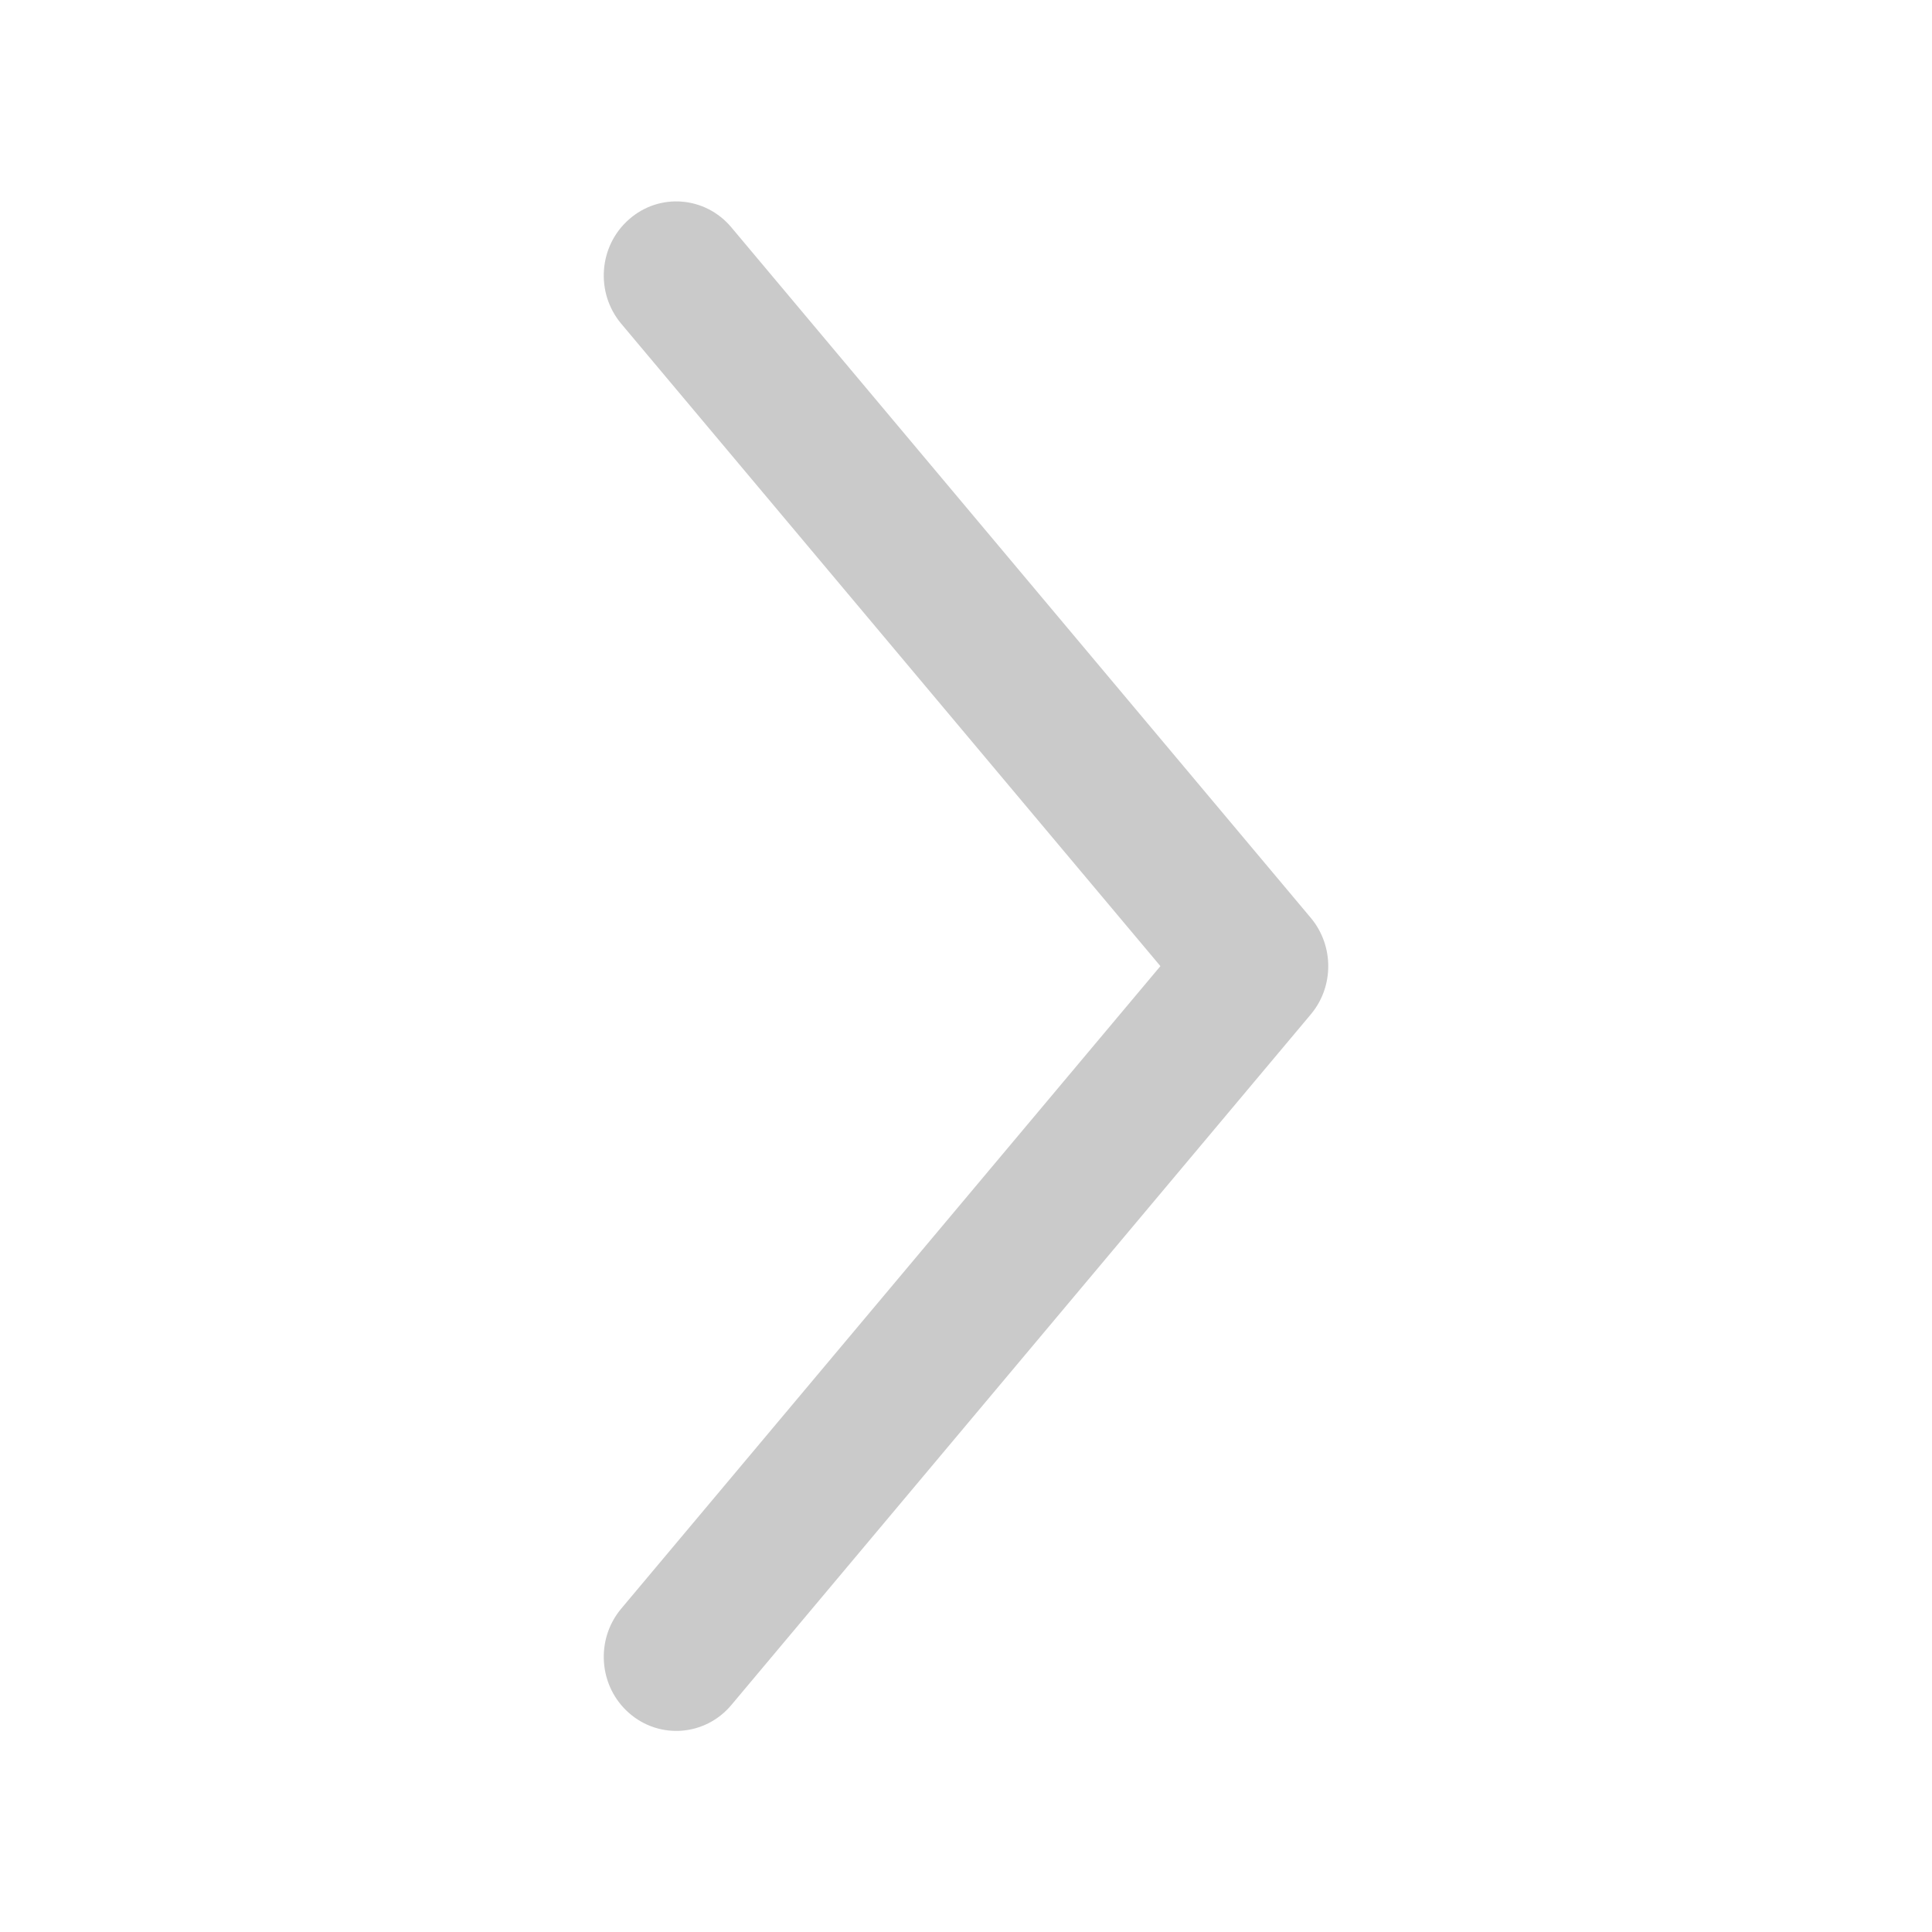 <svg width="16" height="16" viewBox="0 0 16 16" fill="none" xmlns="http://www.w3.org/2000/svg">
<g id="Right">
<path id="Vector (Stroke)" fill-rule="evenodd" clip-rule="evenodd" d="M5.21 1.816C5.461 1.595 5.84 1.625 6.056 1.882L10.856 7.602C11.048 7.832 11.048 8.171 10.856 8.4L6.056 14.121C5.84 14.378 5.461 14.407 5.21 14.187C4.958 13.967 4.929 13.58 5.144 13.323L9.61 8.001L5.144 2.68C4.929 2.423 4.958 2.036 5.21 1.816Z" fill="#CACACA"/>
</g>
</svg>
